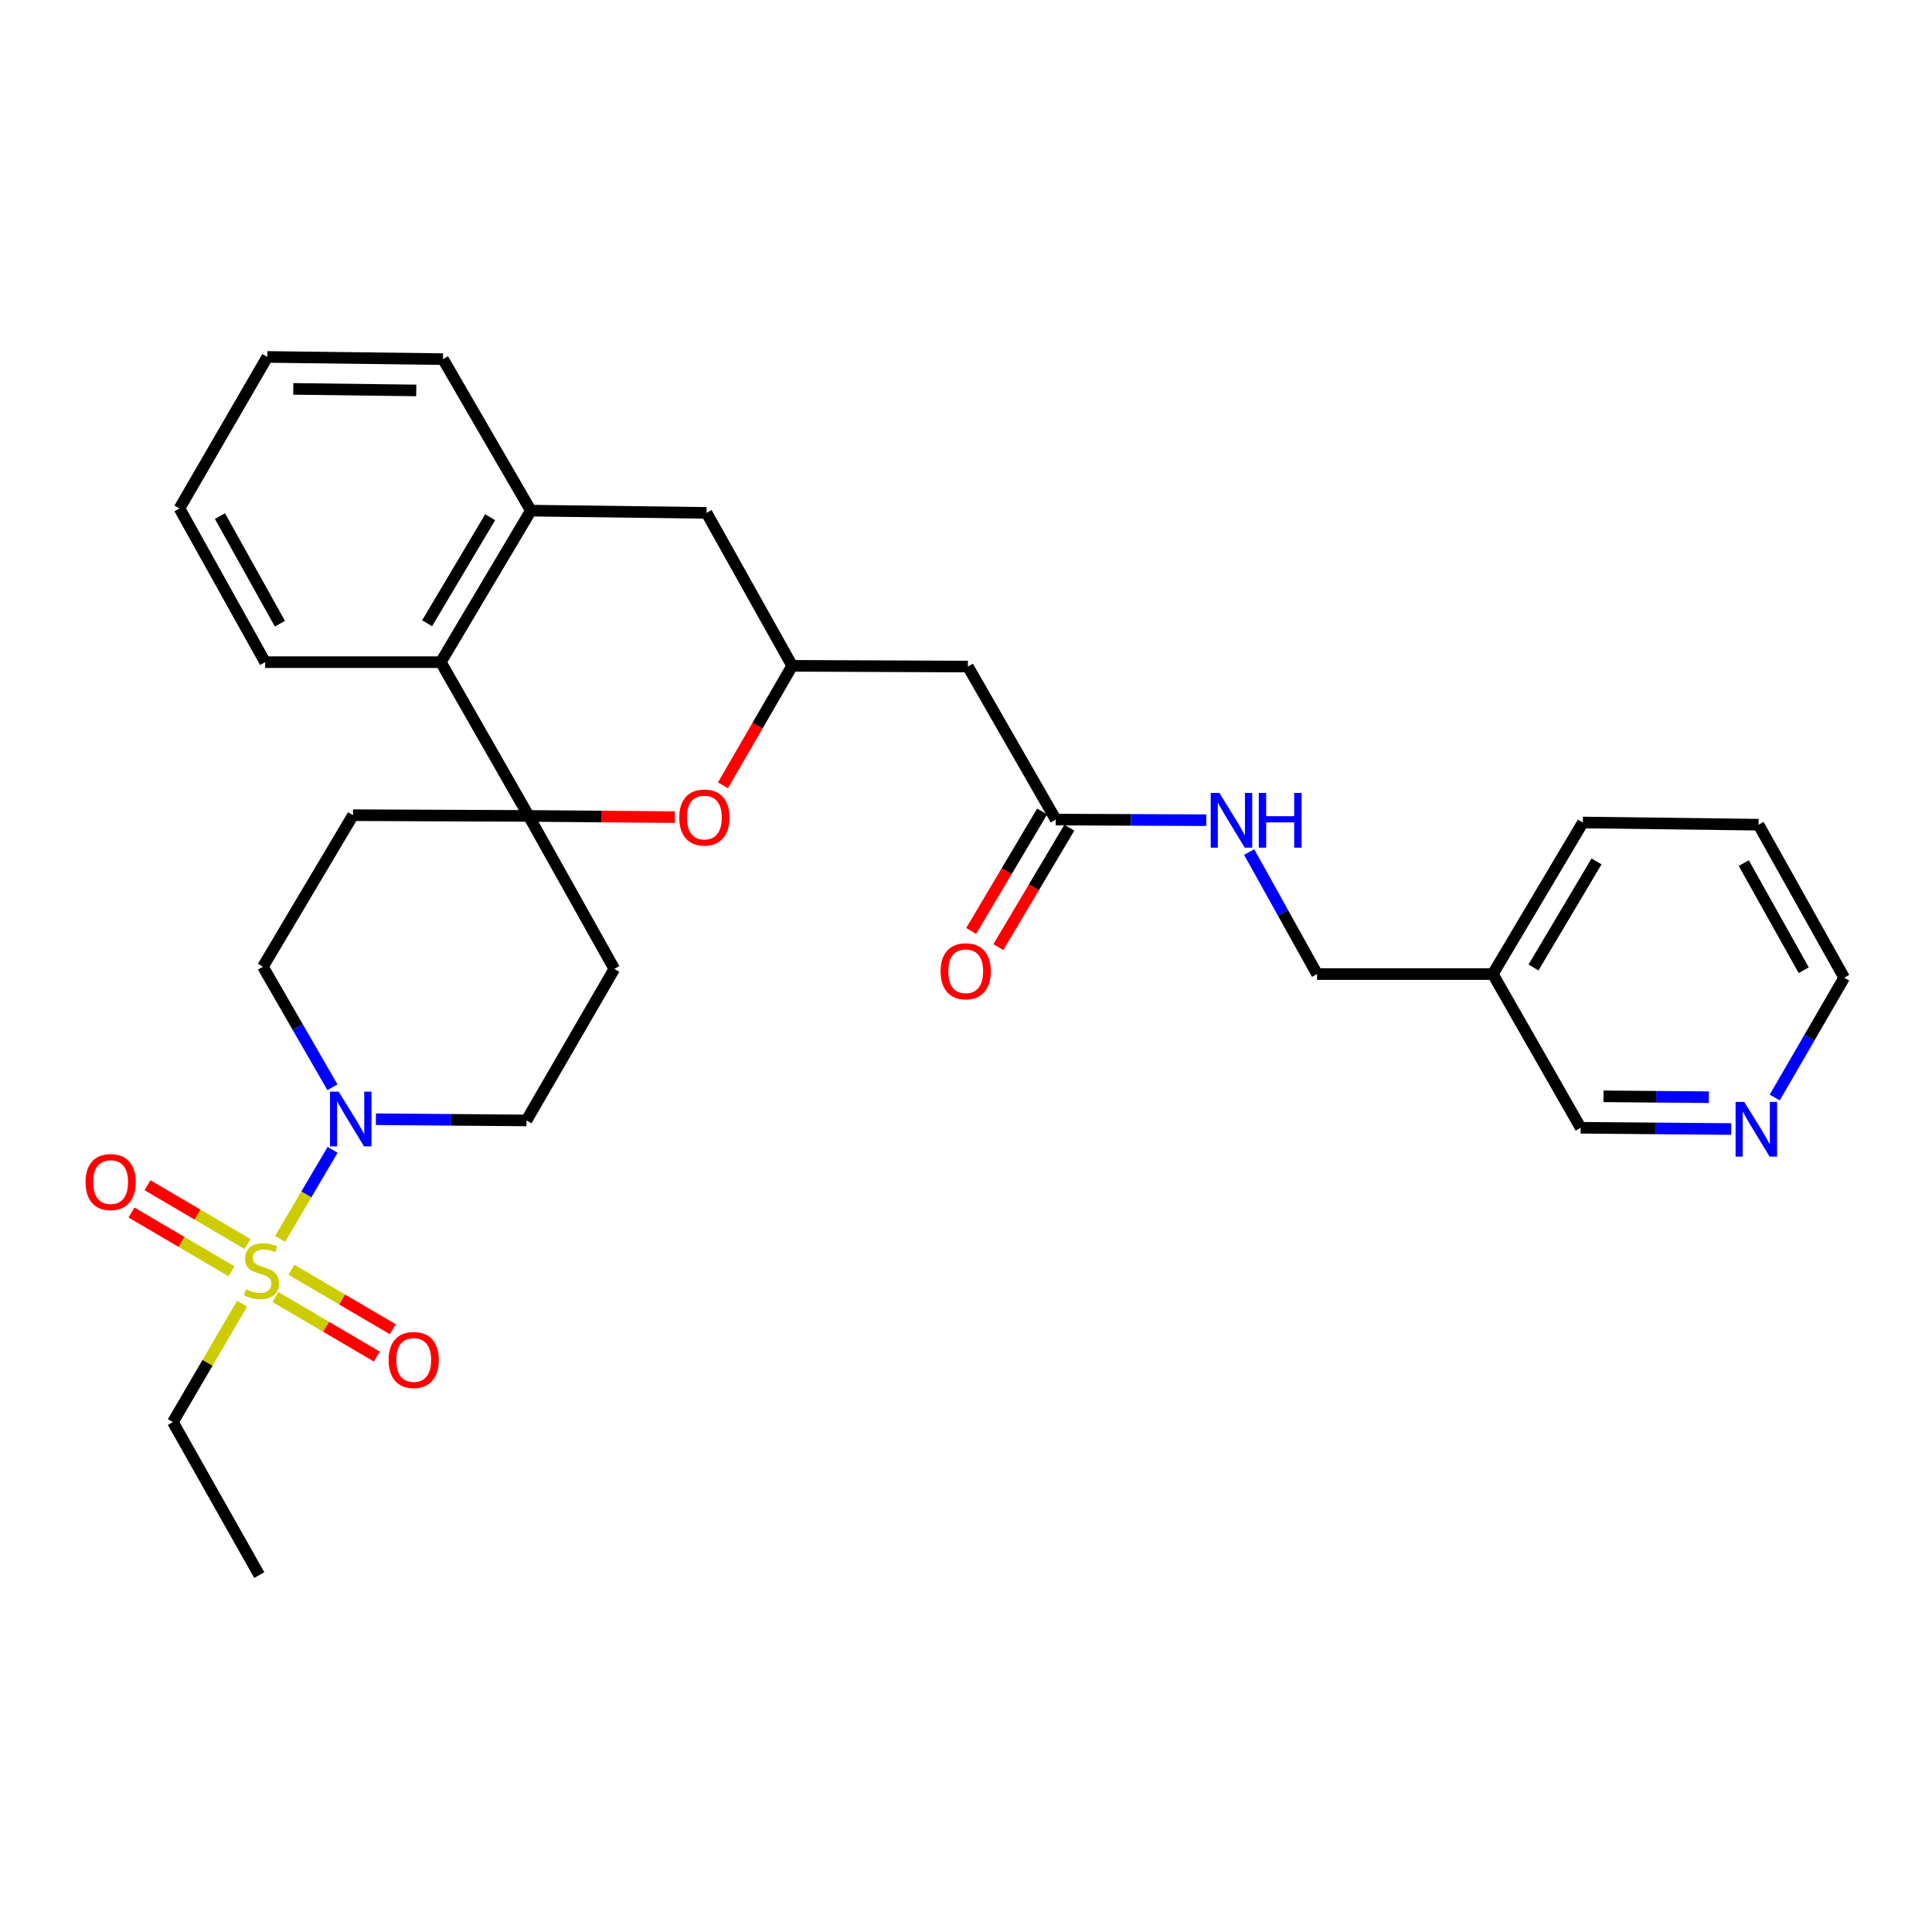 <?xml version='1.0' encoding='iso-8859-1'?>
<svg version='1.1' baseProfile='full'
              xmlns='http://www.w3.org/2000/svg'
                      xmlns:rdkit='http://www.rdkit.org/xml'
                      xmlns:xlink='http://www.w3.org/1999/xlink'
                  xml:space='preserve'
width='1000px' height='1000px' viewBox='0 0 1000 1000'>
<!-- END OF HEADER -->
<rect style='opacity:1.0;fill:#FFFFFF;stroke:none' width='1000' height='1000' x='0' y='0'> </rect>
<path class='bond-1' d='M 144.997,641.232 L 158.572,618.197' style='fill:none;fill-rule:evenodd;stroke:#CCCC00;stroke-width:6px;stroke-linecap:butt;stroke-linejoin:miter;stroke-opacity:1' />
<path class='bond-1' d='M 158.572,618.197 L 172.148,595.161' style='fill:none;fill-rule:evenodd;stroke:#0000FF;stroke-width:6px;stroke-linecap:butt;stroke-linejoin:miter;stroke-opacity:1' />
<path class='bond-10' d='M 128.139,643.903 L 102.246,628.691' style='fill:none;fill-rule:evenodd;stroke:#CCCC00;stroke-width:6px;stroke-linecap:butt;stroke-linejoin:miter;stroke-opacity:1' />
<path class='bond-10' d='M 102.246,628.691 L 76.353,613.478' style='fill:none;fill-rule:evenodd;stroke:#FF0000;stroke-width:6px;stroke-linecap:butt;stroke-linejoin:miter;stroke-opacity:1' />
<path class='bond-10' d='M 119.843,658.024 L 93.95,642.811' style='fill:none;fill-rule:evenodd;stroke:#CCCC00;stroke-width:6px;stroke-linecap:butt;stroke-linejoin:miter;stroke-opacity:1' />
<path class='bond-10' d='M 93.95,642.811 L 68.057,627.598' style='fill:none;fill-rule:evenodd;stroke:#FF0000;stroke-width:6px;stroke-linecap:butt;stroke-linejoin:miter;stroke-opacity:1' />
<path class='bond-11' d='M 142.555,671.357 L 168.796,686.748' style='fill:none;fill-rule:evenodd;stroke:#CCCC00;stroke-width:6px;stroke-linecap:butt;stroke-linejoin:miter;stroke-opacity:1' />
<path class='bond-11' d='M 168.796,686.748 L 195.037,702.139' style='fill:none;fill-rule:evenodd;stroke:#FF0000;stroke-width:6px;stroke-linecap:butt;stroke-linejoin:miter;stroke-opacity:1' />
<path class='bond-11' d='M 150.841,657.23 L 177.082,672.622' style='fill:none;fill-rule:evenodd;stroke:#CCCC00;stroke-width:6px;stroke-linecap:butt;stroke-linejoin:miter;stroke-opacity:1' />
<path class='bond-11' d='M 177.082,672.622 L 203.323,688.013' style='fill:none;fill-rule:evenodd;stroke:#FF0000;stroke-width:6px;stroke-linecap:butt;stroke-linejoin:miter;stroke-opacity:1' />
<path class='bond-19' d='M 125.309,674.779 L 107.399,705.422' style='fill:none;fill-rule:evenodd;stroke:#CCCC00;stroke-width:6px;stroke-linecap:butt;stroke-linejoin:miter;stroke-opacity:1' />
<path class='bond-19' d='M 107.399,705.422 L 89.488,736.065' style='fill:none;fill-rule:evenodd;stroke:#000000;stroke-width:6px;stroke-linecap:butt;stroke-linejoin:miter;stroke-opacity:1' />
<path class='bond-0' d='M 273.638,422.319 L 182.709,421.937' style='fill:none;fill-rule:evenodd;stroke:#000000;stroke-width:6px;stroke-linecap:butt;stroke-linejoin:miter;stroke-opacity:1' />
<path class='bond-2' d='M 273.638,422.319 L 311.474,422.633' style='fill:none;fill-rule:evenodd;stroke:#000000;stroke-width:6px;stroke-linecap:butt;stroke-linejoin:miter;stroke-opacity:1' />
<path class='bond-2' d='M 311.474,422.633 L 349.31,422.947' style='fill:none;fill-rule:evenodd;stroke:#FF0000;stroke-width:6px;stroke-linecap:butt;stroke-linejoin:miter;stroke-opacity:1' />
<path class='bond-3' d='M 273.638,422.319 L 228.155,342.736' style='fill:none;fill-rule:evenodd;stroke:#000000;stroke-width:6px;stroke-linecap:butt;stroke-linejoin:miter;stroke-opacity:1' />
<path class='bond-30' d='M 273.638,422.319 L 317.974,501.51' style='fill:none;fill-rule:evenodd;stroke:#000000;stroke-width:6px;stroke-linecap:butt;stroke-linejoin:miter;stroke-opacity:1' />
<path class='bond-13' d='M 194.567,579.306 L 233.534,579.622' style='fill:none;fill-rule:evenodd;stroke:#0000FF;stroke-width:6px;stroke-linecap:butt;stroke-linejoin:miter;stroke-opacity:1' />
<path class='bond-13' d='M 233.534,579.622 L 272.5,579.938' style='fill:none;fill-rule:evenodd;stroke:#000000;stroke-width:6px;stroke-linecap:butt;stroke-linejoin:miter;stroke-opacity:1' />
<path class='bond-14' d='M 172.074,562.766 L 154.082,531.574' style='fill:none;fill-rule:evenodd;stroke:#0000FF;stroke-width:6px;stroke-linecap:butt;stroke-linejoin:miter;stroke-opacity:1' />
<path class='bond-14' d='M 154.082,531.574 L 136.089,500.382' style='fill:none;fill-rule:evenodd;stroke:#000000;stroke-width:6px;stroke-linecap:butt;stroke-linejoin:miter;stroke-opacity:1' />
<path class='bond-4' d='M 374.195,406.487 L 392.117,375.558' style='fill:none;fill-rule:evenodd;stroke:#FF0000;stroke-width:6px;stroke-linecap:butt;stroke-linejoin:miter;stroke-opacity:1' />
<path class='bond-4' d='M 392.117,375.558 L 410.039,344.628' style='fill:none;fill-rule:evenodd;stroke:#000000;stroke-width:6px;stroke-linecap:butt;stroke-linejoin:miter;stroke-opacity:1' />
<path class='bond-5' d='M 228.155,342.736 L 274.775,264.308' style='fill:none;fill-rule:evenodd;stroke:#000000;stroke-width:6px;stroke-linecap:butt;stroke-linejoin:miter;stroke-opacity:1' />
<path class='bond-5' d='M 221.07,322.604 L 253.704,267.704' style='fill:none;fill-rule:evenodd;stroke:#000000;stroke-width:6px;stroke-linecap:butt;stroke-linejoin:miter;stroke-opacity:1' />
<path class='bond-23' d='M 228.155,342.736 L 137.227,342.736' style='fill:none;fill-rule:evenodd;stroke:#000000;stroke-width:6px;stroke-linecap:butt;stroke-linejoin:miter;stroke-opacity:1' />
<path class='bond-6' d='M 410.039,344.628 L 500.986,345.01' style='fill:none;fill-rule:evenodd;stroke:#000000;stroke-width:6px;stroke-linecap:butt;stroke-linejoin:miter;stroke-opacity:1' />
<path class='bond-31' d='M 410.039,344.628 L 365.721,265.464' style='fill:none;fill-rule:evenodd;stroke:#000000;stroke-width:6px;stroke-linecap:butt;stroke-linejoin:miter;stroke-opacity:1' />
<path class='bond-12' d='M 274.775,264.308 L 365.721,265.464' style='fill:none;fill-rule:evenodd;stroke:#000000;stroke-width:6px;stroke-linecap:butt;stroke-linejoin:miter;stroke-opacity:1' />
<path class='bond-22' d='M 274.775,264.308 L 229.292,185.881' style='fill:none;fill-rule:evenodd;stroke:#000000;stroke-width:6px;stroke-linecap:butt;stroke-linejoin:miter;stroke-opacity:1' />
<path class='bond-7' d='M 500.986,345.01 L 546.45,424.211' style='fill:none;fill-rule:evenodd;stroke:#000000;stroke-width:6px;stroke-linecap:butt;stroke-linejoin:miter;stroke-opacity:1' />
<path class='bond-15' d='M 546.45,424.211 L 585.421,424.371' style='fill:none;fill-rule:evenodd;stroke:#000000;stroke-width:6px;stroke-linecap:butt;stroke-linejoin:miter;stroke-opacity:1' />
<path class='bond-15' d='M 585.421,424.371 L 624.392,424.531' style='fill:none;fill-rule:evenodd;stroke:#0000FF;stroke-width:6px;stroke-linecap:butt;stroke-linejoin:miter;stroke-opacity:1' />
<path class='bond-17' d='M 539.41,420.029 L 521.041,450.946' style='fill:none;fill-rule:evenodd;stroke:#000000;stroke-width:6px;stroke-linecap:butt;stroke-linejoin:miter;stroke-opacity:1' />
<path class='bond-17' d='M 521.041,450.946 L 502.672,481.864' style='fill:none;fill-rule:evenodd;stroke:#FF0000;stroke-width:6px;stroke-linecap:butt;stroke-linejoin:miter;stroke-opacity:1' />
<path class='bond-17' d='M 553.49,428.394 L 535.121,459.311' style='fill:none;fill-rule:evenodd;stroke:#000000;stroke-width:6px;stroke-linecap:butt;stroke-linejoin:miter;stroke-opacity:1' />
<path class='bond-17' d='M 535.121,459.311 L 516.751,490.229' style='fill:none;fill-rule:evenodd;stroke:#FF0000;stroke-width:6px;stroke-linecap:butt;stroke-linejoin:miter;stroke-opacity:1' />
<path class='bond-8' d='M 317.974,501.51 L 272.5,579.938' style='fill:none;fill-rule:evenodd;stroke:#000000;stroke-width:6px;stroke-linecap:butt;stroke-linejoin:miter;stroke-opacity:1' />
<path class='bond-9' d='M 182.709,421.937 L 136.089,500.382' style='fill:none;fill-rule:evenodd;stroke:#000000;stroke-width:6px;stroke-linecap:butt;stroke-linejoin:miter;stroke-opacity:1' />
<path class='bond-20' d='M 646.557,441.021 L 664.136,472.594' style='fill:none;fill-rule:evenodd;stroke:#0000FF;stroke-width:6px;stroke-linecap:butt;stroke-linejoin:miter;stroke-opacity:1' />
<path class='bond-20' d='M 664.136,472.594 L 681.715,504.167' style='fill:none;fill-rule:evenodd;stroke:#000000;stroke-width:6px;stroke-linecap:butt;stroke-linejoin:miter;stroke-opacity:1' />
<path class='bond-16' d='M 896.068,584.387 L 857.106,584.059' style='fill:none;fill-rule:evenodd;stroke:#0000FF;stroke-width:6px;stroke-linecap:butt;stroke-linejoin:miter;stroke-opacity:1' />
<path class='bond-16' d='M 857.106,584.059 L 818.144,583.732' style='fill:none;fill-rule:evenodd;stroke:#000000;stroke-width:6px;stroke-linecap:butt;stroke-linejoin:miter;stroke-opacity:1' />
<path class='bond-16' d='M 884.517,567.912 L 857.243,567.683' style='fill:none;fill-rule:evenodd;stroke:#0000FF;stroke-width:6px;stroke-linecap:butt;stroke-linejoin:miter;stroke-opacity:1' />
<path class='bond-16' d='M 857.243,567.683 L 829.97,567.454' style='fill:none;fill-rule:evenodd;stroke:#000000;stroke-width:6px;stroke-linecap:butt;stroke-linejoin:miter;stroke-opacity:1' />
<path class='bond-33' d='M 918.603,568.069 L 936.574,537.064' style='fill:none;fill-rule:evenodd;stroke:#0000FF;stroke-width:6px;stroke-linecap:butt;stroke-linejoin:miter;stroke-opacity:1' />
<path class='bond-33' d='M 936.574,537.064 L 954.545,506.059' style='fill:none;fill-rule:evenodd;stroke:#000000;stroke-width:6px;stroke-linecap:butt;stroke-linejoin:miter;stroke-opacity:1' />
<path class='bond-18' d='M 772.67,504.167 L 681.715,504.167' style='fill:none;fill-rule:evenodd;stroke:#000000;stroke-width:6px;stroke-linecap:butt;stroke-linejoin:miter;stroke-opacity:1' />
<path class='bond-21' d='M 772.67,504.167 L 818.144,583.732' style='fill:none;fill-rule:evenodd;stroke:#000000;stroke-width:6px;stroke-linecap:butt;stroke-linejoin:miter;stroke-opacity:1' />
<path class='bond-25' d='M 772.67,504.167 L 819.281,425.721' style='fill:none;fill-rule:evenodd;stroke:#000000;stroke-width:6px;stroke-linecap:butt;stroke-linejoin:miter;stroke-opacity:1' />
<path class='bond-25' d='M 793.741,500.766 L 826.369,445.854' style='fill:none;fill-rule:evenodd;stroke:#000000;stroke-width:6px;stroke-linecap:butt;stroke-linejoin:miter;stroke-opacity:1' />
<path class='bond-26' d='M 89.488,736.065 L 134.197,815.256' style='fill:none;fill-rule:evenodd;stroke:#000000;stroke-width:6px;stroke-linecap:butt;stroke-linejoin:miter;stroke-opacity:1' />
<path class='bond-32' d='M 229.292,185.881 L 138.364,184.744' style='fill:none;fill-rule:evenodd;stroke:#000000;stroke-width:6px;stroke-linecap:butt;stroke-linejoin:miter;stroke-opacity:1' />
<path class='bond-32' d='M 215.448,202.086 L 151.798,201.29' style='fill:none;fill-rule:evenodd;stroke:#000000;stroke-width:6px;stroke-linecap:butt;stroke-linejoin:miter;stroke-opacity:1' />
<path class='bond-29' d='M 137.227,342.736 L 92.891,263.171' style='fill:none;fill-rule:evenodd;stroke:#000000;stroke-width:6px;stroke-linecap:butt;stroke-linejoin:miter;stroke-opacity:1' />
<path class='bond-29' d='M 144.882,322.829 L 113.847,267.134' style='fill:none;fill-rule:evenodd;stroke:#000000;stroke-width:6px;stroke-linecap:butt;stroke-linejoin:miter;stroke-opacity:1' />
<path class='bond-24' d='M 954.545,506.059 L 910.219,426.859' style='fill:none;fill-rule:evenodd;stroke:#000000;stroke-width:6px;stroke-linecap:butt;stroke-linejoin:miter;stroke-opacity:1' />
<path class='bond-24' d='M 933.605,502.178 L 902.577,446.737' style='fill:none;fill-rule:evenodd;stroke:#000000;stroke-width:6px;stroke-linecap:butt;stroke-linejoin:miter;stroke-opacity:1' />
<path class='bond-27' d='M 819.281,425.721 L 910.219,426.859' style='fill:none;fill-rule:evenodd;stroke:#000000;stroke-width:6px;stroke-linecap:butt;stroke-linejoin:miter;stroke-opacity:1' />
<path class='bond-28' d='M 138.364,184.744 L 92.891,263.171' style='fill:none;fill-rule:evenodd;stroke:#000000;stroke-width:6px;stroke-linecap:butt;stroke-linejoin:miter;stroke-opacity:1' />
<path  class='atom-0' d='M 127.334 667.348
Q 127.654 667.468, 128.974 668.028
Q 130.294 668.588, 131.734 668.948
Q 133.214 669.268, 134.654 669.268
Q 137.334 669.268, 138.894 667.988
Q 140.454 666.668, 140.454 664.388
Q 140.454 662.828, 139.654 661.868
Q 138.894 660.908, 137.694 660.388
Q 136.494 659.868, 134.494 659.268
Q 131.974 658.508, 130.454 657.788
Q 128.974 657.068, 127.894 655.548
Q 126.854 654.028, 126.854 651.468
Q 126.854 647.908, 129.254 645.708
Q 131.694 643.508, 136.494 643.508
Q 139.774 643.508, 143.494 645.068
L 142.574 648.148
Q 139.174 646.748, 136.614 646.748
Q 133.854 646.748, 132.334 647.908
Q 130.814 649.028, 130.854 650.988
Q 130.854 652.508, 131.614 653.428
Q 132.414 654.348, 133.534 654.868
Q 134.694 655.388, 136.614 655.988
Q 139.174 656.788, 140.694 657.588
Q 142.214 658.388, 143.294 660.028
Q 144.414 661.628, 144.414 664.388
Q 144.414 668.308, 141.774 670.428
Q 139.174 672.508, 134.814 672.508
Q 132.294 672.508, 130.374 671.948
Q 128.494 671.428, 126.254 670.508
L 127.334 667.348
' fill='#CCCC00'/>
<path  class='atom-2' d='M 175.294 565.041
L 184.574 580.041
Q 185.494 581.521, 186.974 584.201
Q 188.454 586.881, 188.534 587.041
L 188.534 565.041
L 192.294 565.041
L 192.294 593.361
L 188.414 593.361
L 178.454 576.961
Q 177.294 575.041, 176.054 572.841
Q 174.854 570.641, 174.494 569.961
L 174.494 593.361
L 170.814 593.361
L 170.814 565.041
L 175.294 565.041
' fill='#0000FF'/>
<path  class='atom-3' d='M 351.584 423.154
Q 351.584 416.354, 354.944 412.554
Q 358.304 408.754, 364.584 408.754
Q 370.864 408.754, 374.224 412.554
Q 377.584 416.354, 377.584 423.154
Q 377.584 430.034, 374.184 433.954
Q 370.784 437.834, 364.584 437.834
Q 358.344 437.834, 354.944 433.954
Q 351.584 430.074, 351.584 423.154
M 364.584 434.634
Q 368.904 434.634, 371.224 431.754
Q 373.584 428.834, 373.584 423.154
Q 373.584 417.594, 371.224 414.794
Q 368.904 411.954, 364.584 411.954
Q 360.264 411.954, 357.904 414.754
Q 355.584 417.554, 355.584 423.154
Q 355.584 428.874, 357.904 431.754
Q 360.264 434.634, 364.584 434.634
' fill='#FF0000'/>
<path  class='atom-11' d='M 44.271 611.844
Q 44.271 605.044, 47.631 601.244
Q 50.991 597.444, 57.271 597.444
Q 63.551 597.444, 66.911 601.244
Q 70.271 605.044, 70.271 611.844
Q 70.271 618.724, 66.871 622.644
Q 63.471 626.524, 57.271 626.524
Q 51.031 626.524, 47.631 622.644
Q 44.271 618.764, 44.271 611.844
M 57.271 623.324
Q 61.591 623.324, 63.911 620.444
Q 66.271 617.524, 66.271 611.844
Q 66.271 606.284, 63.911 603.484
Q 61.591 600.644, 57.271 600.644
Q 52.951 600.644, 50.591 603.444
Q 48.271 606.244, 48.271 611.844
Q 48.271 617.564, 50.591 620.444
Q 52.951 623.324, 57.271 623.324
' fill='#FF0000'/>
<path  class='atom-12' d='M 201.135 703.927
Q 201.135 697.127, 204.495 693.327
Q 207.855 689.527, 214.135 689.527
Q 220.415 689.527, 223.775 693.327
Q 227.135 697.127, 227.135 703.927
Q 227.135 710.807, 223.735 714.727
Q 220.335 718.607, 214.135 718.607
Q 207.895 718.607, 204.495 714.727
Q 201.135 710.847, 201.135 703.927
M 214.135 715.407
Q 218.455 715.407, 220.775 712.527
Q 223.135 709.607, 223.135 703.927
Q 223.135 698.367, 220.775 695.567
Q 218.455 692.727, 214.135 692.727
Q 209.815 692.727, 207.455 695.527
Q 205.135 698.327, 205.135 703.927
Q 205.135 709.647, 207.455 712.527
Q 209.815 715.407, 214.135 715.407
' fill='#FF0000'/>
<path  class='atom-16' d='M 631.146 410.424
L 640.426 425.424
Q 641.346 426.904, 642.826 429.584
Q 644.306 432.264, 644.386 432.424
L 644.386 410.424
L 648.146 410.424
L 648.146 438.744
L 644.266 438.744
L 634.306 422.344
Q 633.146 420.424, 631.906 418.224
Q 630.706 416.024, 630.346 415.344
L 630.346 438.744
L 626.666 438.744
L 626.666 410.424
L 631.146 410.424
' fill='#0000FF'/>
<path  class='atom-16' d='M 651.546 410.424
L 655.386 410.424
L 655.386 422.464
L 669.866 422.464
L 669.866 410.424
L 673.706 410.424
L 673.706 438.744
L 669.866 438.744
L 669.866 425.664
L 655.386 425.664
L 655.386 438.744
L 651.546 438.744
L 651.546 410.424
' fill='#0000FF'/>
<path  class='atom-17' d='M 902.821 570.336
L 912.101 585.336
Q 913.021 586.816, 914.501 589.496
Q 915.981 592.176, 916.061 592.336
L 916.061 570.336
L 919.821 570.336
L 919.821 598.656
L 915.941 598.656
L 905.981 582.256
Q 904.821 580.336, 903.581 578.136
Q 902.381 575.936, 902.021 575.256
L 902.021 598.656
L 898.341 598.656
L 898.341 570.336
L 902.821 570.336
' fill='#0000FF'/>
<path  class='atom-18' d='M 486.849 502.728
Q 486.849 495.928, 490.209 492.128
Q 493.569 488.328, 499.849 488.328
Q 506.129 488.328, 509.489 492.128
Q 512.849 495.928, 512.849 502.728
Q 512.849 509.608, 509.449 513.528
Q 506.049 517.408, 499.849 517.408
Q 493.609 517.408, 490.209 513.528
Q 486.849 509.648, 486.849 502.728
M 499.849 514.208
Q 504.169 514.208, 506.489 511.328
Q 508.849 508.408, 508.849 502.728
Q 508.849 497.168, 506.489 494.368
Q 504.169 491.528, 499.849 491.528
Q 495.529 491.528, 493.169 494.328
Q 490.849 497.128, 490.849 502.728
Q 490.849 508.448, 493.169 511.328
Q 495.529 514.208, 499.849 514.208
' fill='#FF0000'/>
</svg>
